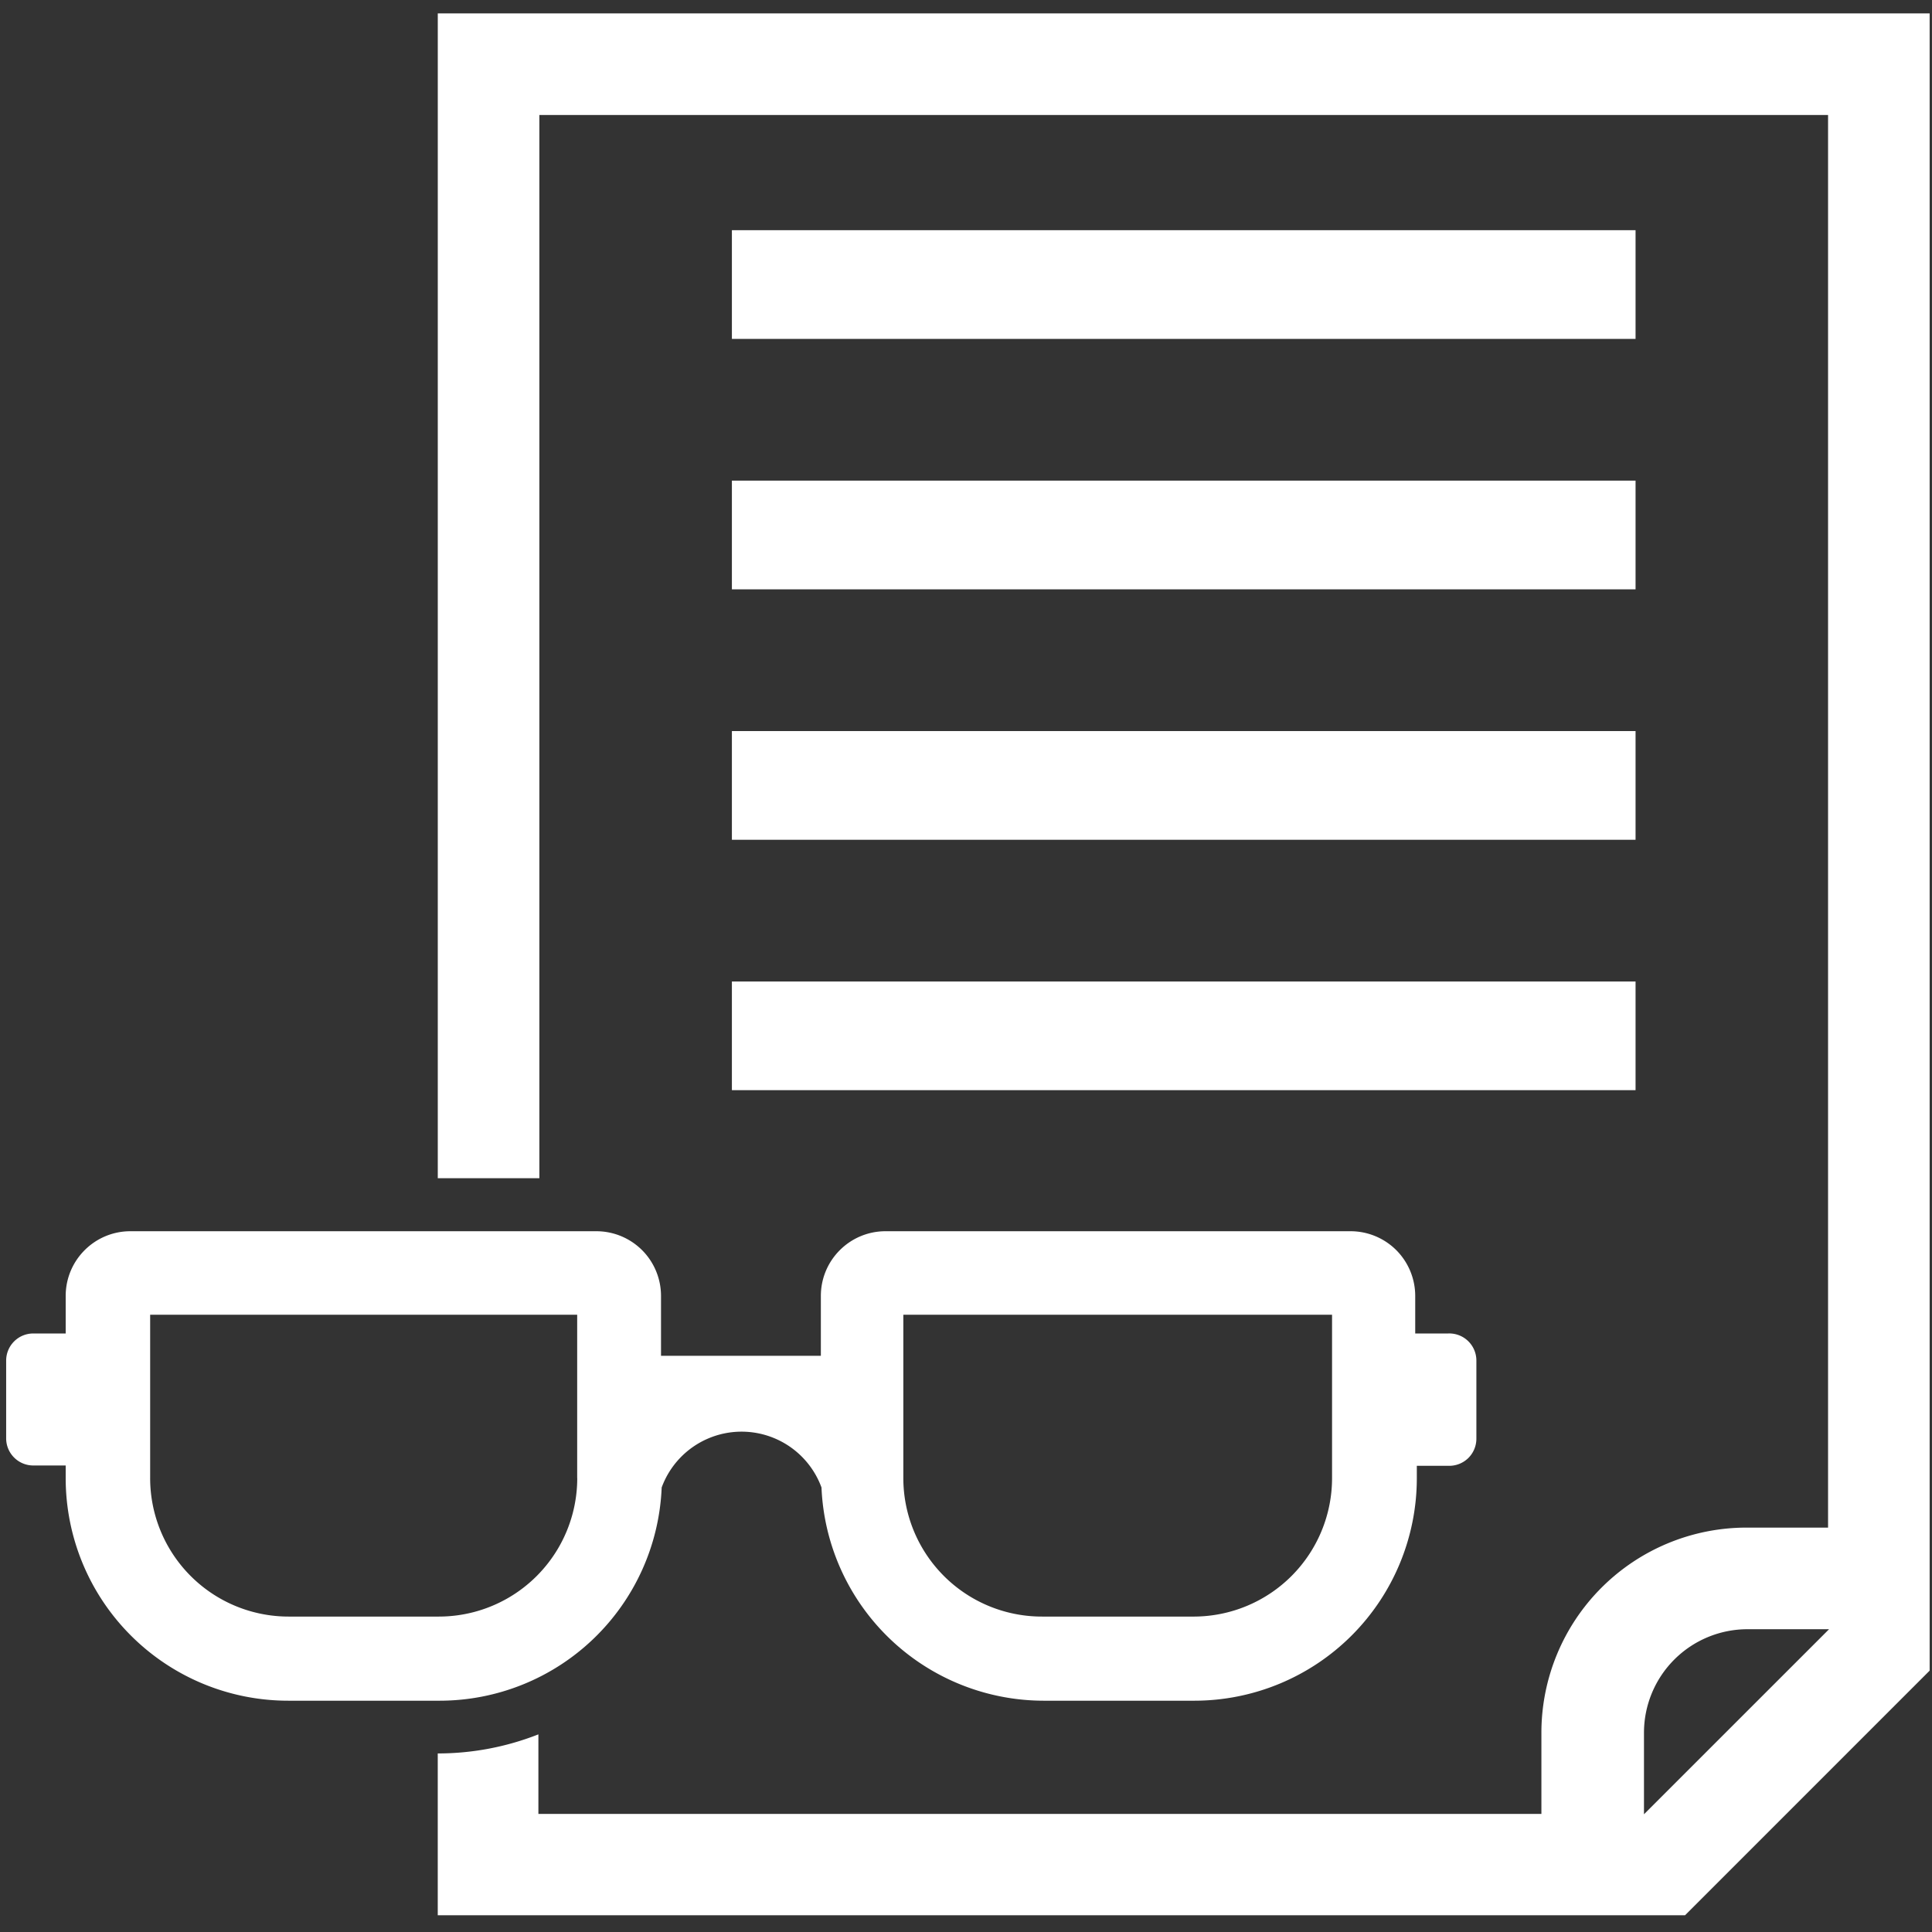 <svg width="64" height="64" viewBox="0 0 64 64" xmlns="http://www.w3.org/2000/svg">
    <rect x="0" y="0" width="64" height="64" fill="#333333" stroke="none"/>
    <g fill="#FFF" fill-rule="evenodd">
        <path d="M14.502.444V39.03h3.365V3.809h42.69v46.795h-2.712a6.796 6.796 0 0 0-6.784 6.785v2.7H17.835v-2.636a9.094 9.094 0 0 1-3.334.632v5.36H55.82l8.102-8.103V.444H14.502zM60.59 53.97l-6.131 6.13v-2.7a3.43 3.43 0 0 1 3.43-3.43h2.7z"/>
        <path d="M24.245 11.226H54.18v-3.6H24.245zM24.245 19.522H54.18v-3.601H24.245zM24.245 27.818H54.18v-3.601H24.245zM24.245 36.113H54.18v-3.6H24.245zM47.952 44.173h-1.071V42.93c0-.568-.226-1.115-.627-1.517a2.146 2.146 0 0 0-1.517-.627H29.335c-1.184 0-2.143.96-2.143 2.144v1.983h-5.295V42.93c0-.568-.225-1.115-.627-1.517a2.146 2.146 0 0 0-1.516-.627H4.32c-1.185 0-2.144.96-2.144 2.144v1.243H1.104c-.498 0-.9.402-.9.9v2.573c0 .498.402.9.9.9h1.072v.418c0 1.959.777 3.834 2.162 5.217a7.368 7.368 0 0 0 5.223 2.157h5.005a7.365 7.365 0 0 0 7.353-7.063 2.819 2.819 0 0 1 5.294 0 7.374 7.374 0 0 0 7.353 7.063h5.005a7.372 7.372 0 0 0 7.363-7.363v-.418h1.072a.902.902 0 0 0 .638-.262.902.902 0 0 0 .263-.638v-2.572a.898.898 0 0 0-.954-.911zm-28.83 4.791a4.586 4.586 0 0 1-4.588 4.587H9.561a4.586 4.586 0 0 1-4.587-4.587v-5.412H19.12v5.412zm25.004 0a4.587 4.587 0 0 1-4.555 4.587h-5.027a4.59 4.59 0 0 1-4.62-4.576v-5.423h14.202v5.412z"/>
    </g>
</svg>
